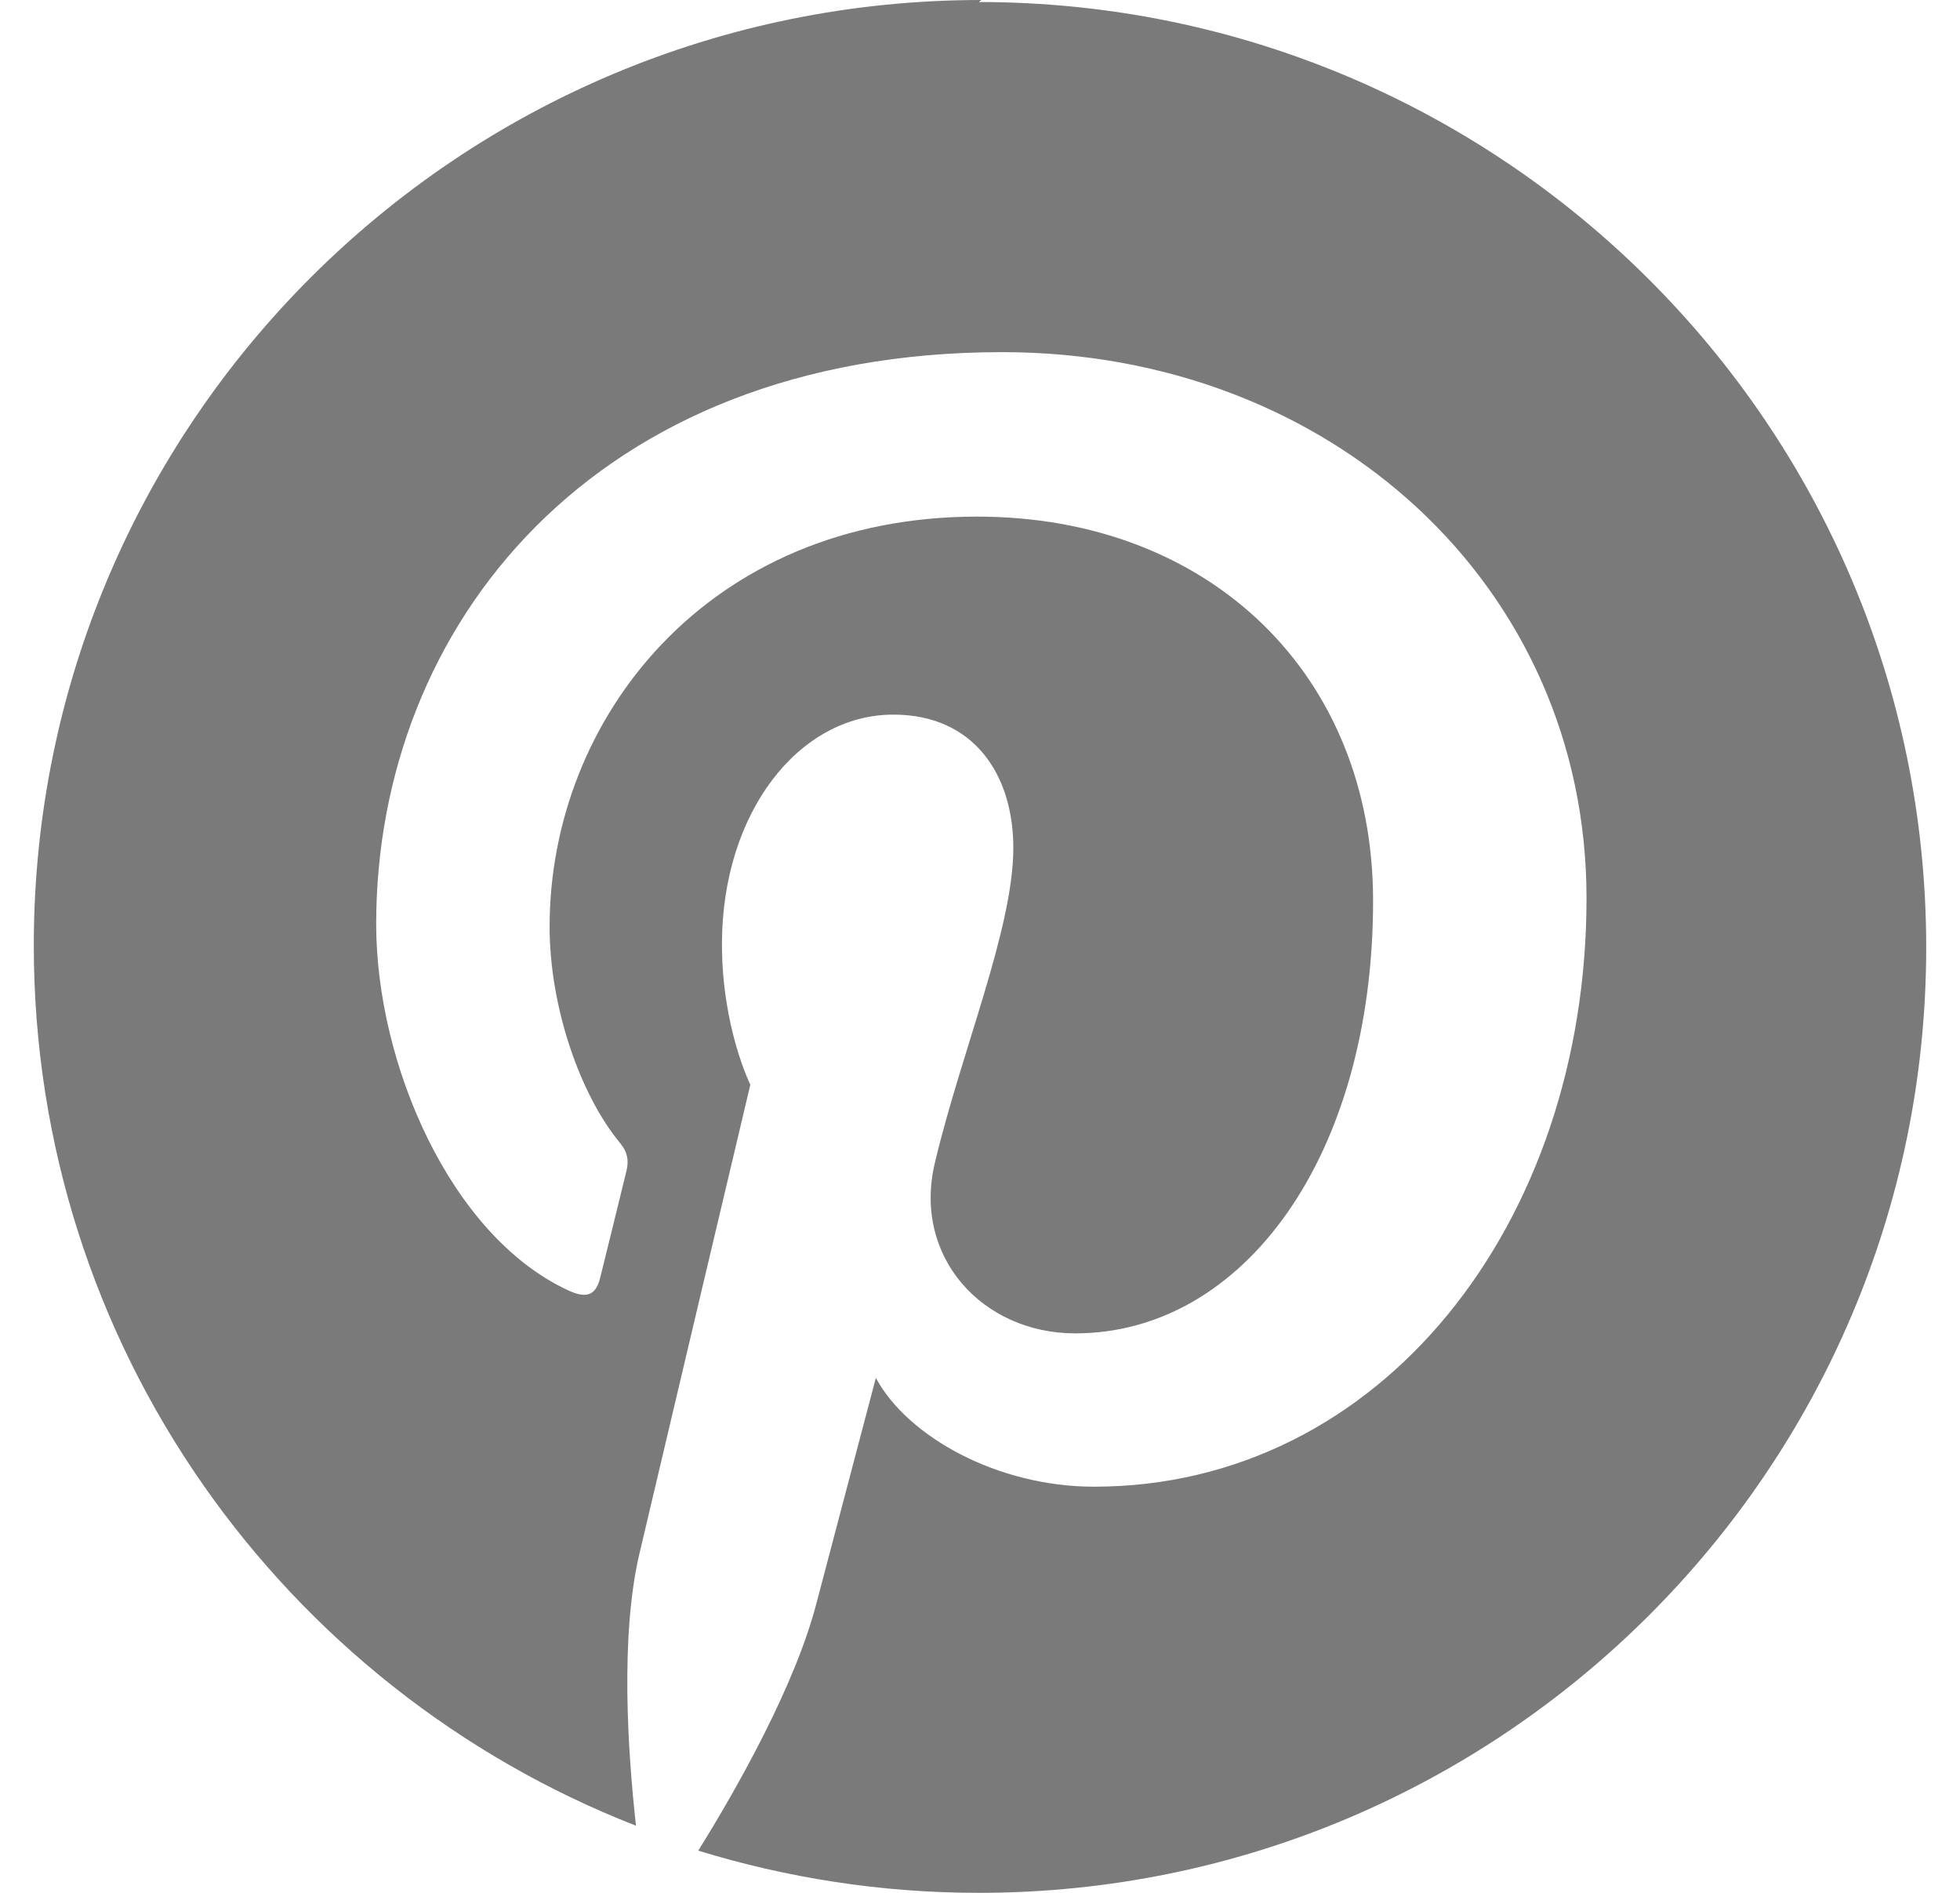<?xml version="1.0" encoding="UTF-8"?>
<svg width="29px" height="28px" viewBox="0 0 29 28" version="1.1" xmlns="http://www.w3.org/2000/svg" xmlns:xlink="http://www.w3.org/1999/xlink">
    <title>pinterest</title>
    <g id="Peoples-location-pages-DESKTOP" stroke="none" stroke-width="1" fill="none" fill-rule="evenodd">
        <g id="Store" transform="translate(-1187, -3174)" fill="#7A7A7A" fill-rule="nonzero">
            <g id="Group-5-Copy-2" transform="translate(-1, 3152)">
                <g id="Group-4" transform="translate(1064.5, 22)">
                    <g id="pinterest" transform="translate(124, 0)">
                        <path d="M14.02,0 C6.277,0 0,6.261 0,13.985 C0,19.91 3.693,24.971 8.91,27.007 C8.787,25.9 8.677,24.204 8.958,22.995 C9.214,21.902 10.602,16.045 10.602,16.045 C10.602,16.045 10.182,15.205 10.182,13.967 C10.182,12.027 11.313,10.571 12.718,10.571 C13.915,10.571 14.493,11.468 14.493,12.54 C14.493,13.741 13.729,15.535 13.333,17.198 C12.999,18.59 14.035,19.724 15.409,19.724 C17.897,19.724 19.816,17.105 19.816,13.322 C19.816,9.984 17.403,7.642 13.958,7.642 C9.97,7.642 7.632,10.631 7.632,13.707 C7.632,14.912 8.093,16.207 8.672,16.905 C8.788,17.045 8.803,17.168 8.772,17.308 C8.666,17.745 8.429,18.706 8.381,18.898 C8.319,19.16 8.18,19.214 7.912,19.09 C6.163,18.285 5.066,15.732 5.066,13.67 C5.066,9.264 8.28,5.209 14.329,5.209 C19.192,5.209 22.974,8.671 22.974,13.286 C22.974,18.11 19.925,21.992 15.685,21.992 C14.265,21.992 12.932,21.258 12.459,20.383 L11.583,23.706 C11.269,24.925 10.409,26.45 9.831,27.376 C11.145,27.778 12.528,28 13.983,28 C21.71,28 28,21.741 28,14.015 C28,6.288 21.71,0.03 13.983,0.03 L14.02,0 Z" id="Path"></path>
                    </g>
                </g>
            </g>
        </g>
    </g>
</svg>